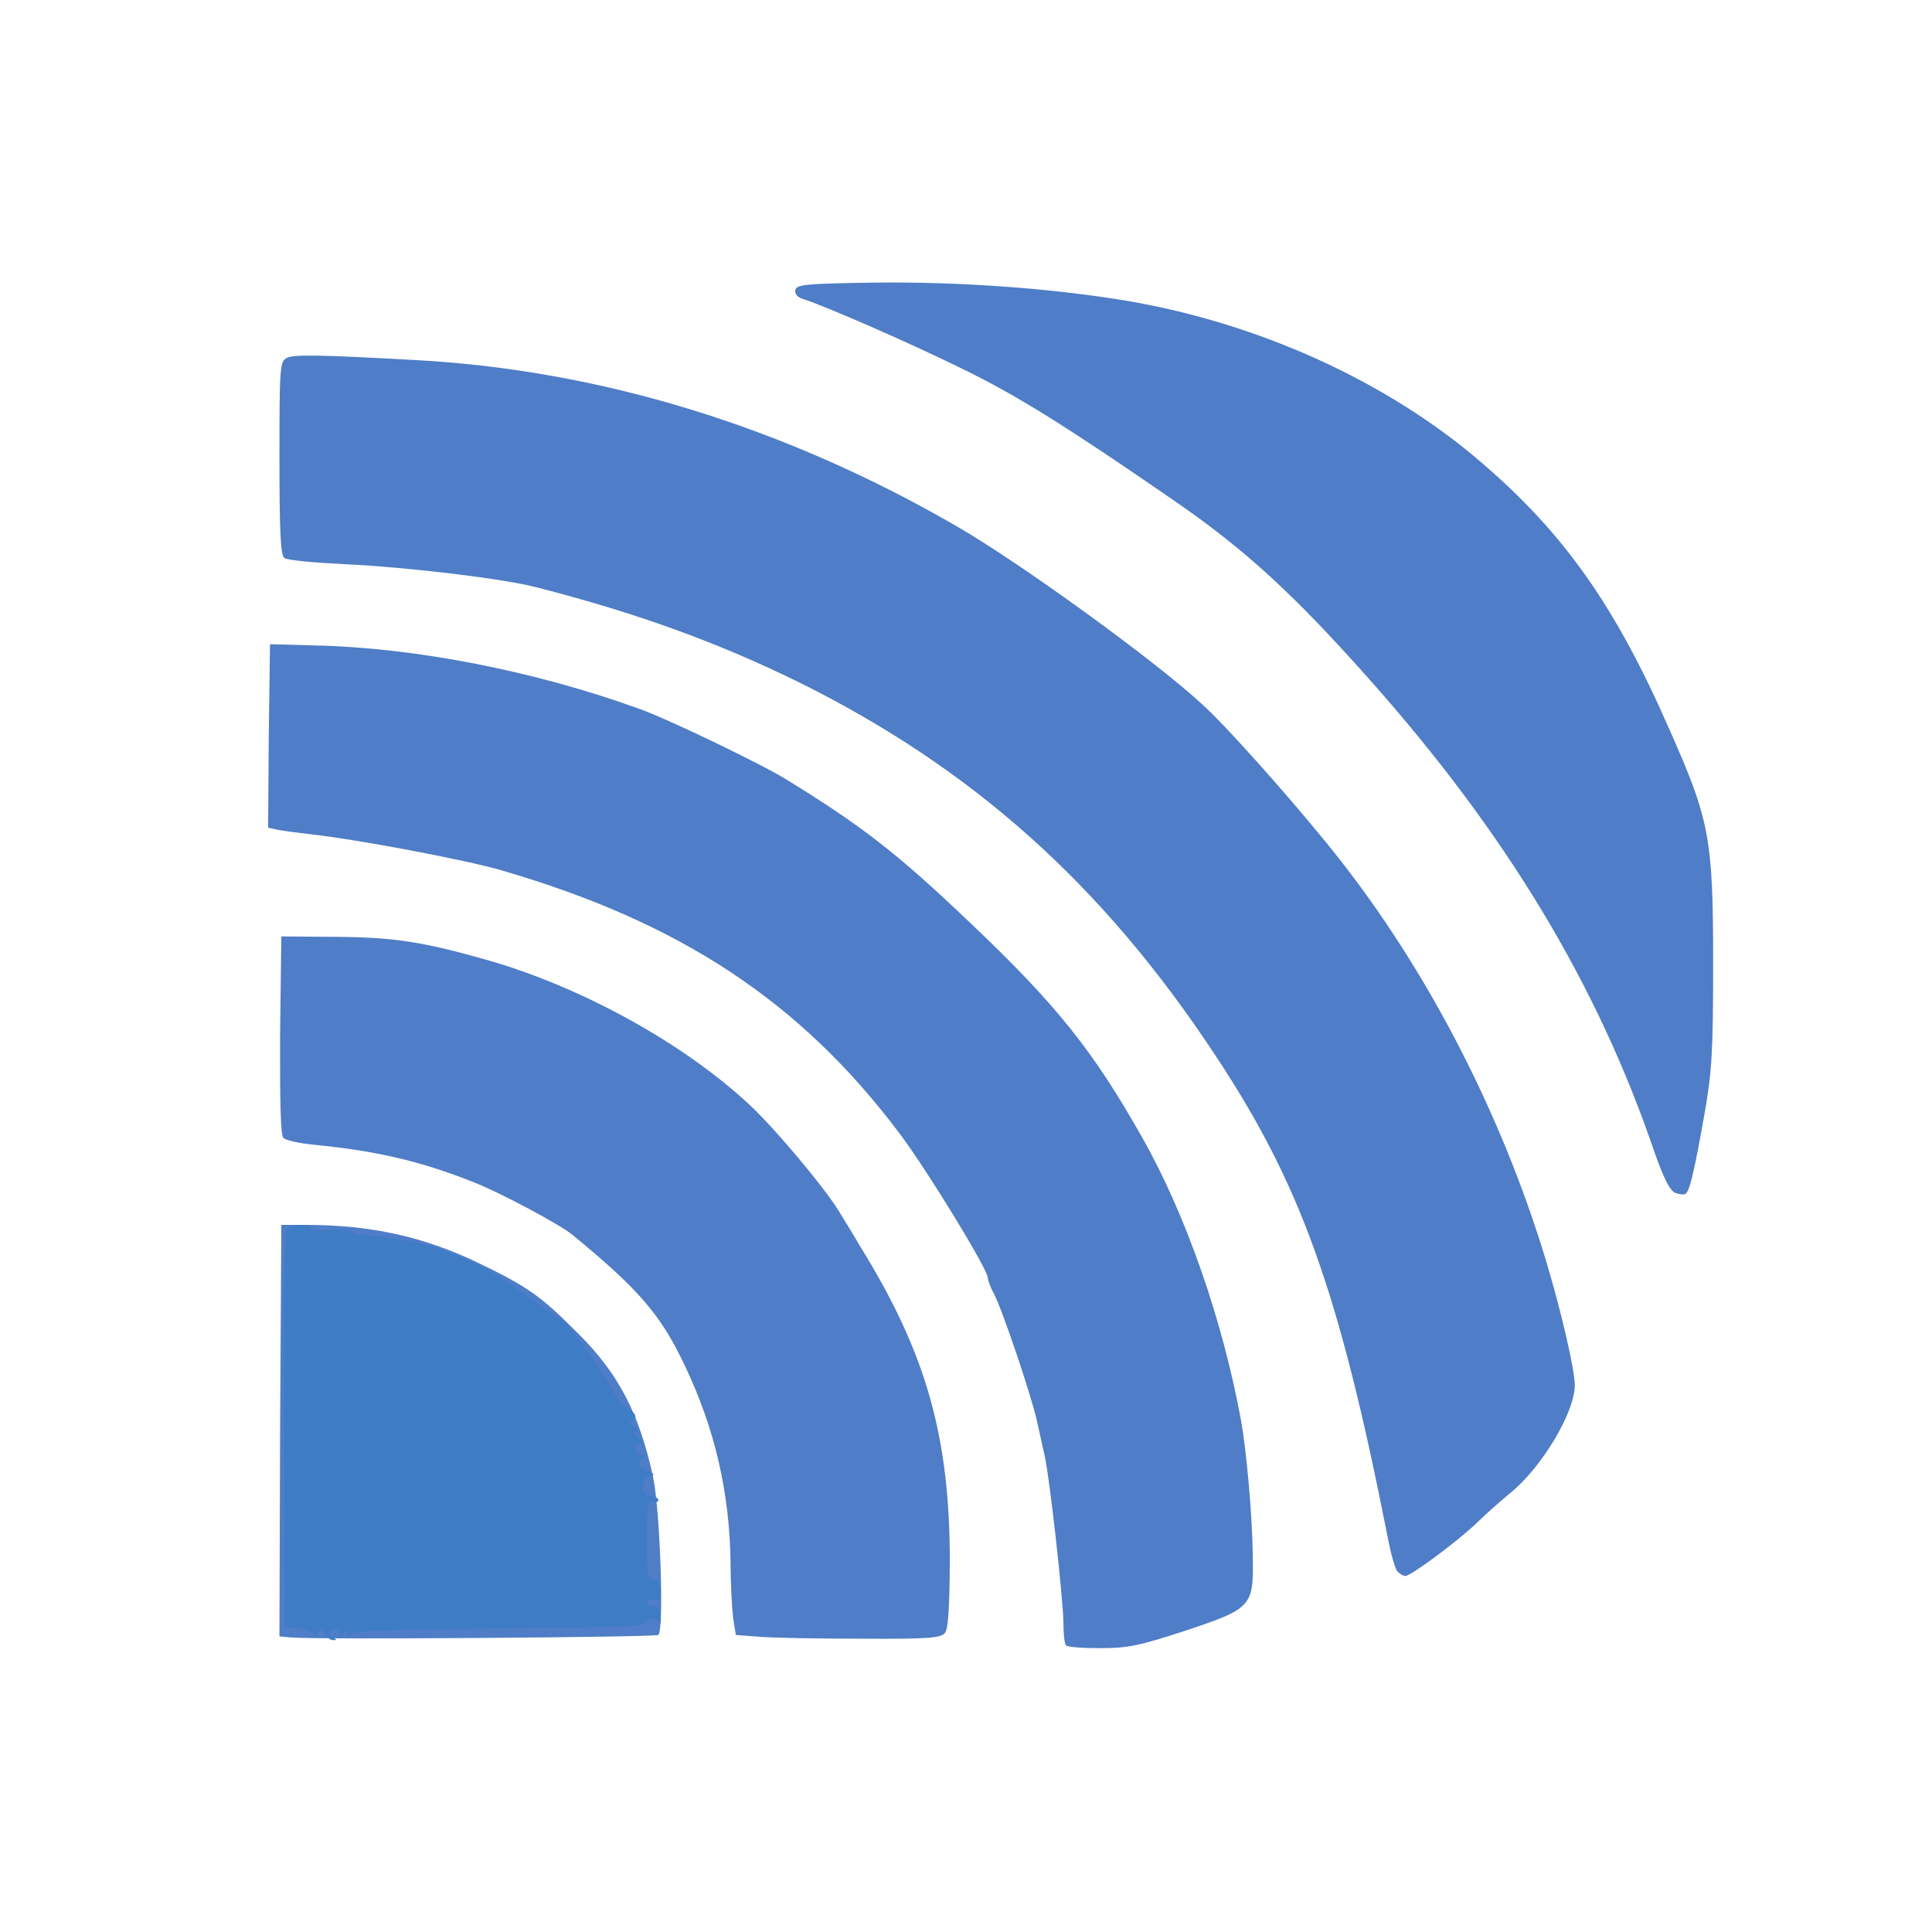 <svg xmlns="http://www.w3.org/2000/svg" xmlns:xlink="http://www.w3.org/1999/xlink" width="48" zoomAndPan="magnify" viewBox="0 0 36 36" height="48" preserveAspectRatio="xMidYMid meet" version="1.0"><path fill="#4f7dc7" d="M 19.867 30.66 C 19.836 30.641 19.816 30.457 19.816 30.258 C 19.816 29.84 19.562 27.559 19.469 27.141 C 19.434 26.984 19.371 26.703 19.328 26.504 C 19.238 26.066 18.672 24.383 18.516 24.098 C 18.453 23.984 18.406 23.852 18.406 23.809 C 18.406 23.652 17.27 21.793 16.762 21.121 C 14.926 18.676 12.688 17.188 9.336 16.215 C 8.68 16.023 6.66 15.641 5.77 15.543 C 5.559 15.52 5.297 15.484 5.184 15.465 L 4.996 15.422 L 5.008 13.719 L 5.031 12.004 L 5.875 12.027 C 7.762 12.07 9.977 12.508 11.91 13.207 C 12.449 13.398 14.207 14.246 14.664 14.531 C 16.082 15.406 16.719 15.902 18.066 17.184 C 19.684 18.719 20.367 19.574 21.285 21.199 C 22.098 22.637 22.781 24.594 23.125 26.469 C 23.23 27.07 23.332 28.199 23.344 28.984 C 23.359 29.941 23.34 29.969 22.059 30.395 C 21.219 30.668 21.016 30.711 20.5 30.711 C 20.176 30.711 19.887 30.691 19.867 30.66 Z M 19.867 30.66 " fill-opacity="1" fill-rule="nonzero"/><path fill="#4f7dc7" d="M 5.434 30.512 L 5.207 30.492 L 5.219 26.66 L 5.242 22.824 L 5.699 22.824 C 6.914 22.824 7.902 23.047 8.91 23.531 C 9.852 23.984 10.082 24.156 10.773 24.848 C 11.516 25.586 11.902 26.32 12.164 27.492 C 12.301 28.117 12.379 30.395 12.266 30.465 C 12.188 30.508 5.883 30.555 5.434 30.512 Z M 11.691 30.098 L 11.855 30.055 L 11.82 28.914 C 11.785 27.527 11.664 26.984 11.219 26.164 C 10.91 25.598 10.316 24.785 10.203 24.77 C 10.176 24.77 9.941 24.609 9.68 24.418 C 9.426 24.219 8.988 23.941 8.707 23.801 C 8.434 23.668 8.191 23.531 8.172 23.504 C 8.121 23.434 6.738 23.215 6.074 23.164 L 5.488 23.121 L 5.488 26.59 C 5.488 28.492 5.512 30.074 5.539 30.098 C 5.594 30.16 11.465 30.16 11.691 30.098 Z M 11.691 30.098 " fill-opacity="1" fill-rule="nonzero"/><path fill="#4f7dc7" d="M 14.168 30.5 L 13.711 30.465 L 13.66 30.145 C 13.641 29.969 13.613 29.516 13.613 29.133 C 13.598 27.824 13.324 26.625 12.758 25.441 C 12.312 24.496 11.898 24.02 10.66 23.004 C 10.438 22.82 9.301 22.211 8.82 22.027 C 7.84 21.637 7.012 21.445 5.863 21.332 C 5.582 21.305 5.32 21.25 5.277 21.199 C 5.227 21.145 5.215 20.465 5.219 19.281 L 5.242 17.449 L 6.266 17.457 C 7.359 17.465 7.895 17.551 9.125 17.902 C 10.859 18.406 12.73 19.438 13.949 20.57 C 14.418 21 15.355 22.117 15.625 22.559 C 15.695 22.676 15.887 22.98 16.031 23.23 C 17.262 25.215 17.699 26.777 17.699 29.105 C 17.691 29.953 17.672 30.359 17.605 30.43 C 17.535 30.52 17.297 30.543 16.074 30.535 C 15.277 30.535 14.426 30.52 14.168 30.5 Z M 14.168 30.5 " fill-opacity="1" fill-rule="nonzero"/><path fill="#4f7dc7" d="M 26.035 29.277 C 25.992 29.219 25.914 28.941 25.859 28.652 C 24.953 24.051 24.234 22.047 22.609 19.609 C 20.523 16.461 18.102 14.305 14.875 12.707 C 13.359 11.965 11.875 11.426 10.004 10.945 C 9.371 10.781 7.621 10.57 6.406 10.512 C 5.84 10.484 5.34 10.438 5.297 10.395 C 5.227 10.344 5.207 9.883 5.207 8.531 C 5.207 6.855 5.215 6.738 5.34 6.672 C 5.461 6.602 5.914 6.609 7.703 6.707 C 11.164 6.887 14.613 7.945 17.824 9.805 C 18.992 10.477 21.512 12.301 22.398 13.121 C 22.816 13.496 23.918 14.727 24.699 15.684 C 26.48 17.855 27.941 20.625 28.809 23.496 C 29.09 24.426 29.344 25.527 29.344 25.809 C 29.344 26.32 28.723 27.352 28.137 27.824 C 27.98 27.953 27.699 28.199 27.516 28.379 C 27.156 28.723 26.289 29.367 26.184 29.367 C 26.148 29.367 26.078 29.324 26.035 29.277 Z M 26.035 29.277 " fill-opacity="1" fill-rule="nonzero"/><path fill="#4f7dc7" d="M 31.215 22.227 C 31.117 22.184 31.004 21.965 30.832 21.477 C 29.762 18.336 28.074 15.543 25.539 12.684 C 24.113 11.078 23.211 10.246 21.871 9.324 C 19.871 7.945 18.961 7.375 17.945 6.879 C 16.922 6.375 15.375 5.703 14.961 5.57 C 14.863 5.543 14.805 5.477 14.82 5.406 C 14.84 5.301 15.004 5.285 16.289 5.266 C 17.859 5.246 19.598 5.371 20.996 5.605 C 23.457 6.023 25.844 7.105 27.594 8.609 C 29.141 9.934 30.094 11.285 31.094 13.562 C 31.863 15.293 31.922 15.613 31.922 17.98 C 31.922 19.613 31.898 19.977 31.758 20.773 C 31.574 21.809 31.484 22.203 31.406 22.246 C 31.375 22.266 31.293 22.254 31.215 22.227 Z M 31.215 22.227 " fill-opacity="1" fill-rule="nonzero"/><path fill="#3e7cc5" d="M 6.059 30.449 C 5.996 30.336 5.977 30.336 5.914 30.43 C 5.871 30.492 5.84 30.5 5.84 30.449 C 5.84 30.406 5.723 30.359 5.582 30.344 L 5.312 30.324 L 5.293 26.652 C 5.285 24.289 5.297 22.953 5.348 22.902 C 5.434 22.82 5.848 22.789 5.793 22.883 C 5.77 22.918 5.934 22.934 6.18 22.918 C 6.414 22.91 6.59 22.918 6.57 22.953 C 6.555 22.98 6.645 23.004 6.773 23.012 C 6.898 23.012 7.297 23.066 7.641 23.129 C 8.375 23.27 9.164 23.645 9.895 24.203 C 10.152 24.395 10.387 24.559 10.414 24.566 C 10.52 24.574 11.086 25.324 11.332 25.773 C 11.48 26.035 11.648 26.262 11.723 26.277 C 11.855 26.32 11.891 26.469 11.758 26.469 C 11.715 26.469 11.734 26.516 11.812 26.574 C 11.91 26.645 11.918 26.672 11.848 26.68 C 11.77 26.68 11.785 26.707 11.883 26.785 C 11.961 26.844 11.98 26.891 11.934 26.891 C 11.793 26.891 11.828 27.105 11.969 27.113 C 12.039 27.113 12.051 27.133 12.004 27.152 C 11.855 27.211 11.898 27.367 12.074 27.422 C 12.207 27.465 12.207 27.48 12.109 27.508 C 11.926 27.559 11.941 27.883 12.125 27.883 C 12.199 27.883 12.266 27.91 12.266 27.953 C 12.266 27.988 12.215 28.004 12.16 27.98 C 12.066 27.945 12.051 28.051 12.051 28.688 C 12.051 29.367 12.066 29.438 12.18 29.438 C 12.277 29.438 12.312 29.496 12.312 29.645 C 12.312 29.801 12.285 29.836 12.18 29.805 C 12.109 29.793 12.051 29.812 12.051 29.855 C 12.051 29.898 12.109 29.934 12.188 29.934 C 12.285 29.934 12.312 29.984 12.312 30.133 C 12.312 30.238 12.301 30.281 12.285 30.238 C 12.266 30.188 12.207 30.145 12.16 30.145 C 12.109 30.145 12.051 30.188 12.039 30.238 C 12.012 30.301 11.391 30.328 9.301 30.344 C 7.266 30.359 6.574 30.387 6.535 30.449 C 6.492 30.512 6.477 30.508 6.477 30.43 C 6.477 30.336 6.469 30.336 6.406 30.43 C 6.363 30.5 6.336 30.508 6.336 30.449 C 6.336 30.398 6.285 30.359 6.23 30.359 C 6.102 30.359 6.09 30.473 6.215 30.52 C 6.277 30.547 6.277 30.562 6.215 30.562 C 6.168 30.57 6.094 30.512 6.059 30.449 Z M 6.059 30.449 " fill-opacity="1" fill-rule="nonzero"/></svg>